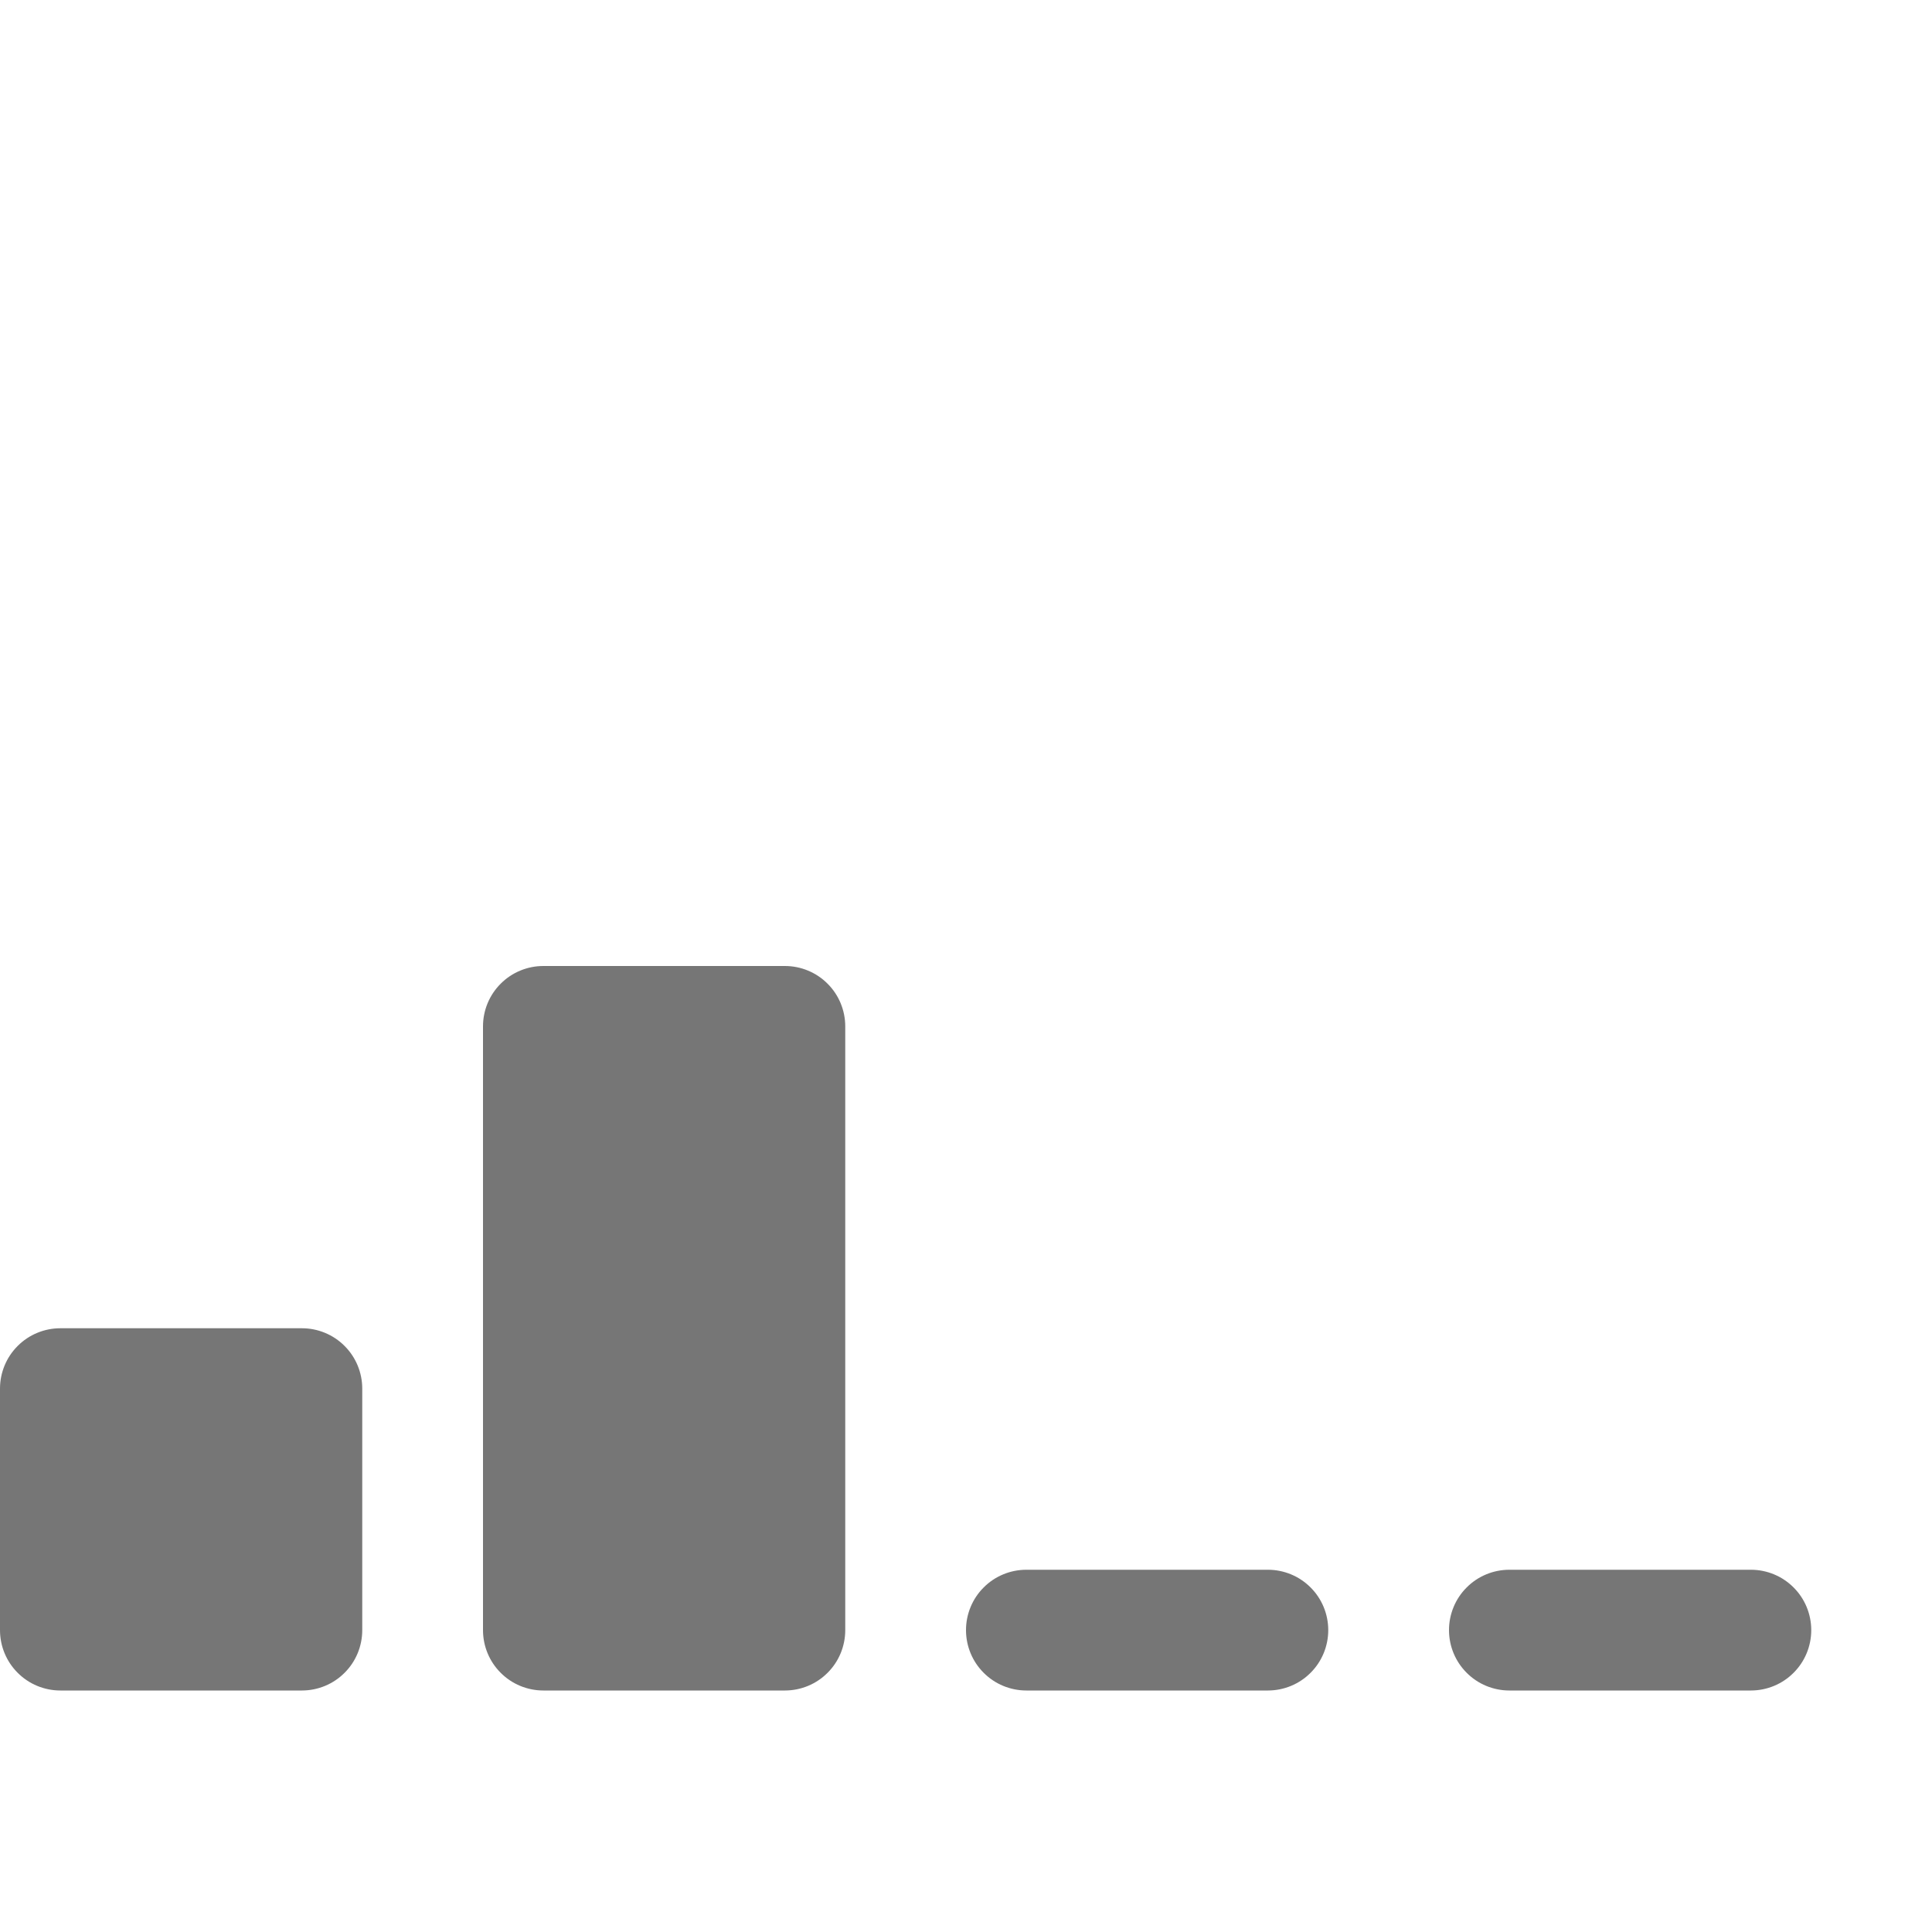 <svg width="32" height="32" viewBox="0 0 32 32" fill="none" xmlns="http://www.w3.org/2000/svg">
<path d="M0 23C0 22.735 0.105 22.48 0.293 22.293C0.48 22.105 0.735 22 1 22H5C5.265 22 5.52 22.105 5.707 22.293C5.895 22.48 6 22.735 6 23V27C6 27.265 5.895 27.52 5.707 27.707C5.52 27.895 5.265 28 5 28H1C0.735 28 0.48 27.895 0.293 27.707C0.105 27.52 0 27.265 0 27V23ZM8 17C8 16.735 8.105 16.48 8.293 16.293C8.48 16.105 8.735 16 9 16H13C13.265 16 13.52 16.105 13.707 16.293C13.895 16.48 14 16.735 14 17V27C14 27.265 13.895 27.52 13.707 27.707C13.52 27.895 13.265 28 13 28H9C8.735 28 8.48 27.895 8.293 27.707C8.105 27.52 8 27.265 8 27V17ZM16 27C16 26.735 16.105 26.48 16.293 26.293C16.48 26.105 16.735 26 17 26H21C21.265 26 21.52 26.105 21.707 26.293C21.895 26.48 22 26.735 22 27C22 27.265 21.895 27.52 21.707 27.707C21.52 27.895 21.265 28 21 28H17C16.735 28 16.48 27.895 16.293 27.707C16.105 27.52 16 27.265 16 27ZM24 27C24 26.735 24.105 26.48 24.293 26.293C24.48 26.105 24.735 26 25 26H29C29.265 26 29.52 26.105 29.707 26.293C29.895 26.48 30 26.735 30 27C30 27.265 29.895 27.52 29.707 27.707C29.52 27.895 29.265 28 29 28H25C24.735 28 24.48 27.895 24.293 27.707C24.105 27.52 24 27.265 24 27Z" fill="#767676"/>
</svg>
